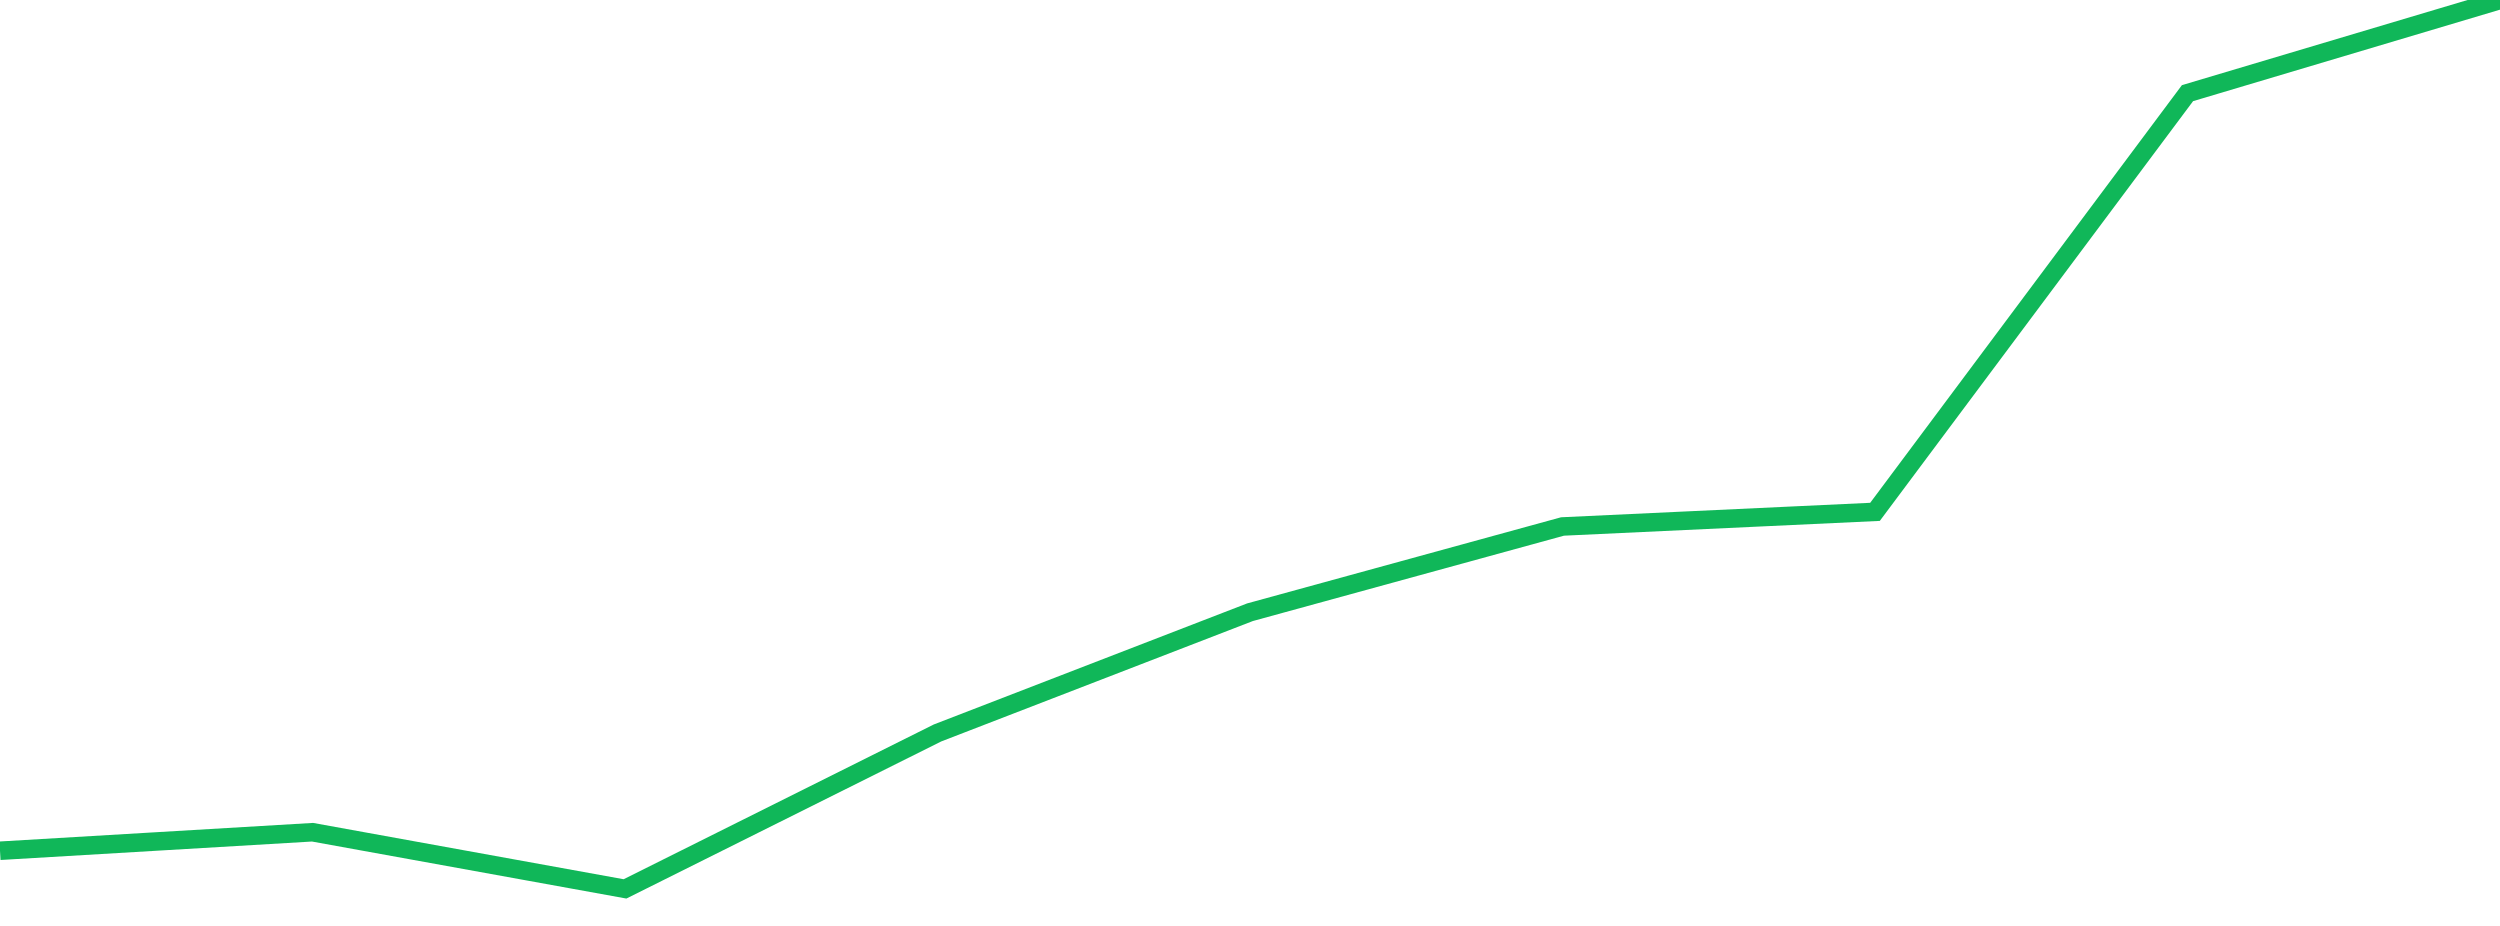<?xml version="1.0" standalone="no"?>
<!DOCTYPE svg PUBLIC "-//W3C//DTD SVG 1.1//EN" "http://www.w3.org/Graphics/SVG/1.1/DTD/svg11.dtd">
<svg width="135" height="50" viewBox="0 0 135 50" preserveAspectRatio="none" class="sparkline" xmlns="http://www.w3.org/2000/svg"
xmlns:xlink="http://www.w3.org/1999/xlink"><path  class="sparkline--line" d="M 0 45.94 L 0 45.94 L 16.875 44.94 L 33.75 48 L 50.625 39.58 L 67.5 33.06 L 84.375 28.43 L 101.25 27.64 L 118.125 5.03 L 135 0" fill="none" stroke-width="1" stroke="#10b759"></path></svg>